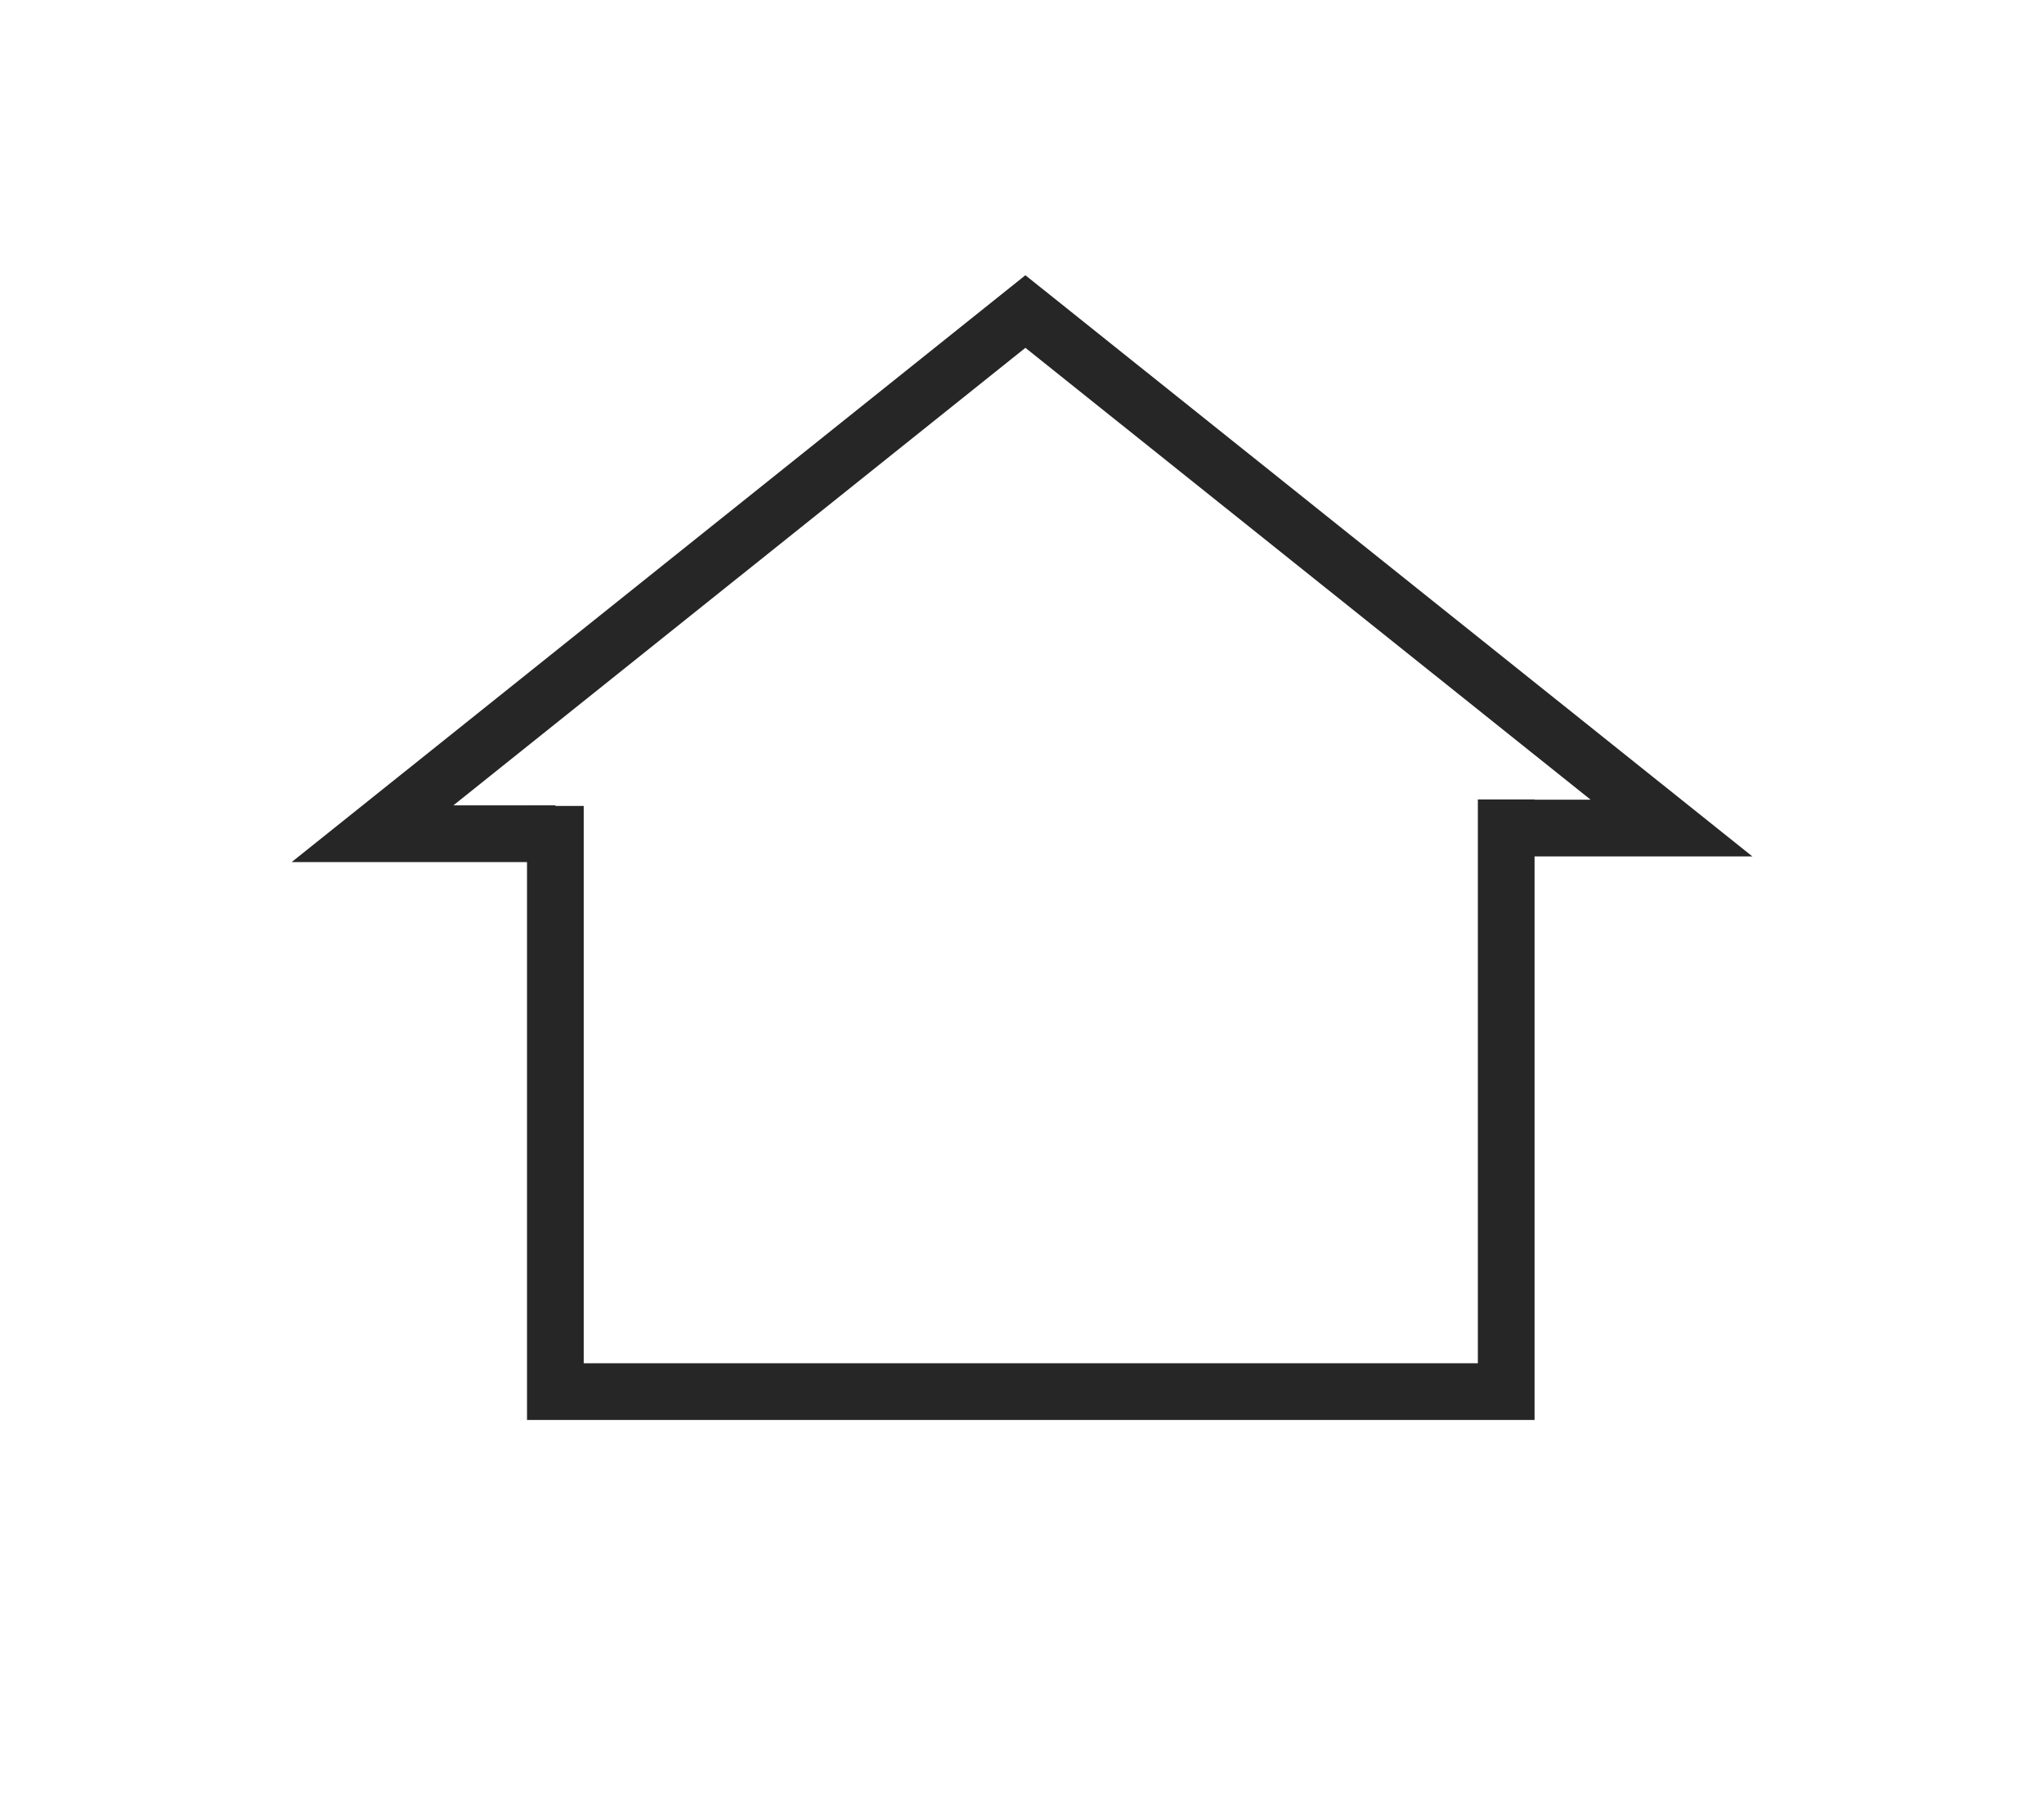 <?xml version="1.0" encoding="UTF-8"?>
<svg id="Calque_1" data-name="Calque 1" xmlns="http://www.w3.org/2000/svg" viewBox="0 0 72.1 63.39">
  <defs>
    <style>
      .cls-1 {
        fill: none;
        stroke: #262626;
        stroke-miterlimit: 10;
        stroke-width: 2px;
      }
    </style>
  </defs>
  <polyline class="cls-1" points="19.59 28.43 19.59 49.09 53.13 49.09 53.13 28.2"/>
  <polyline class="cls-1" points="19.59 29.41 13.14 29.41 36.17 10.99 58.96 29.21 53.13 29.21"/>
</svg>